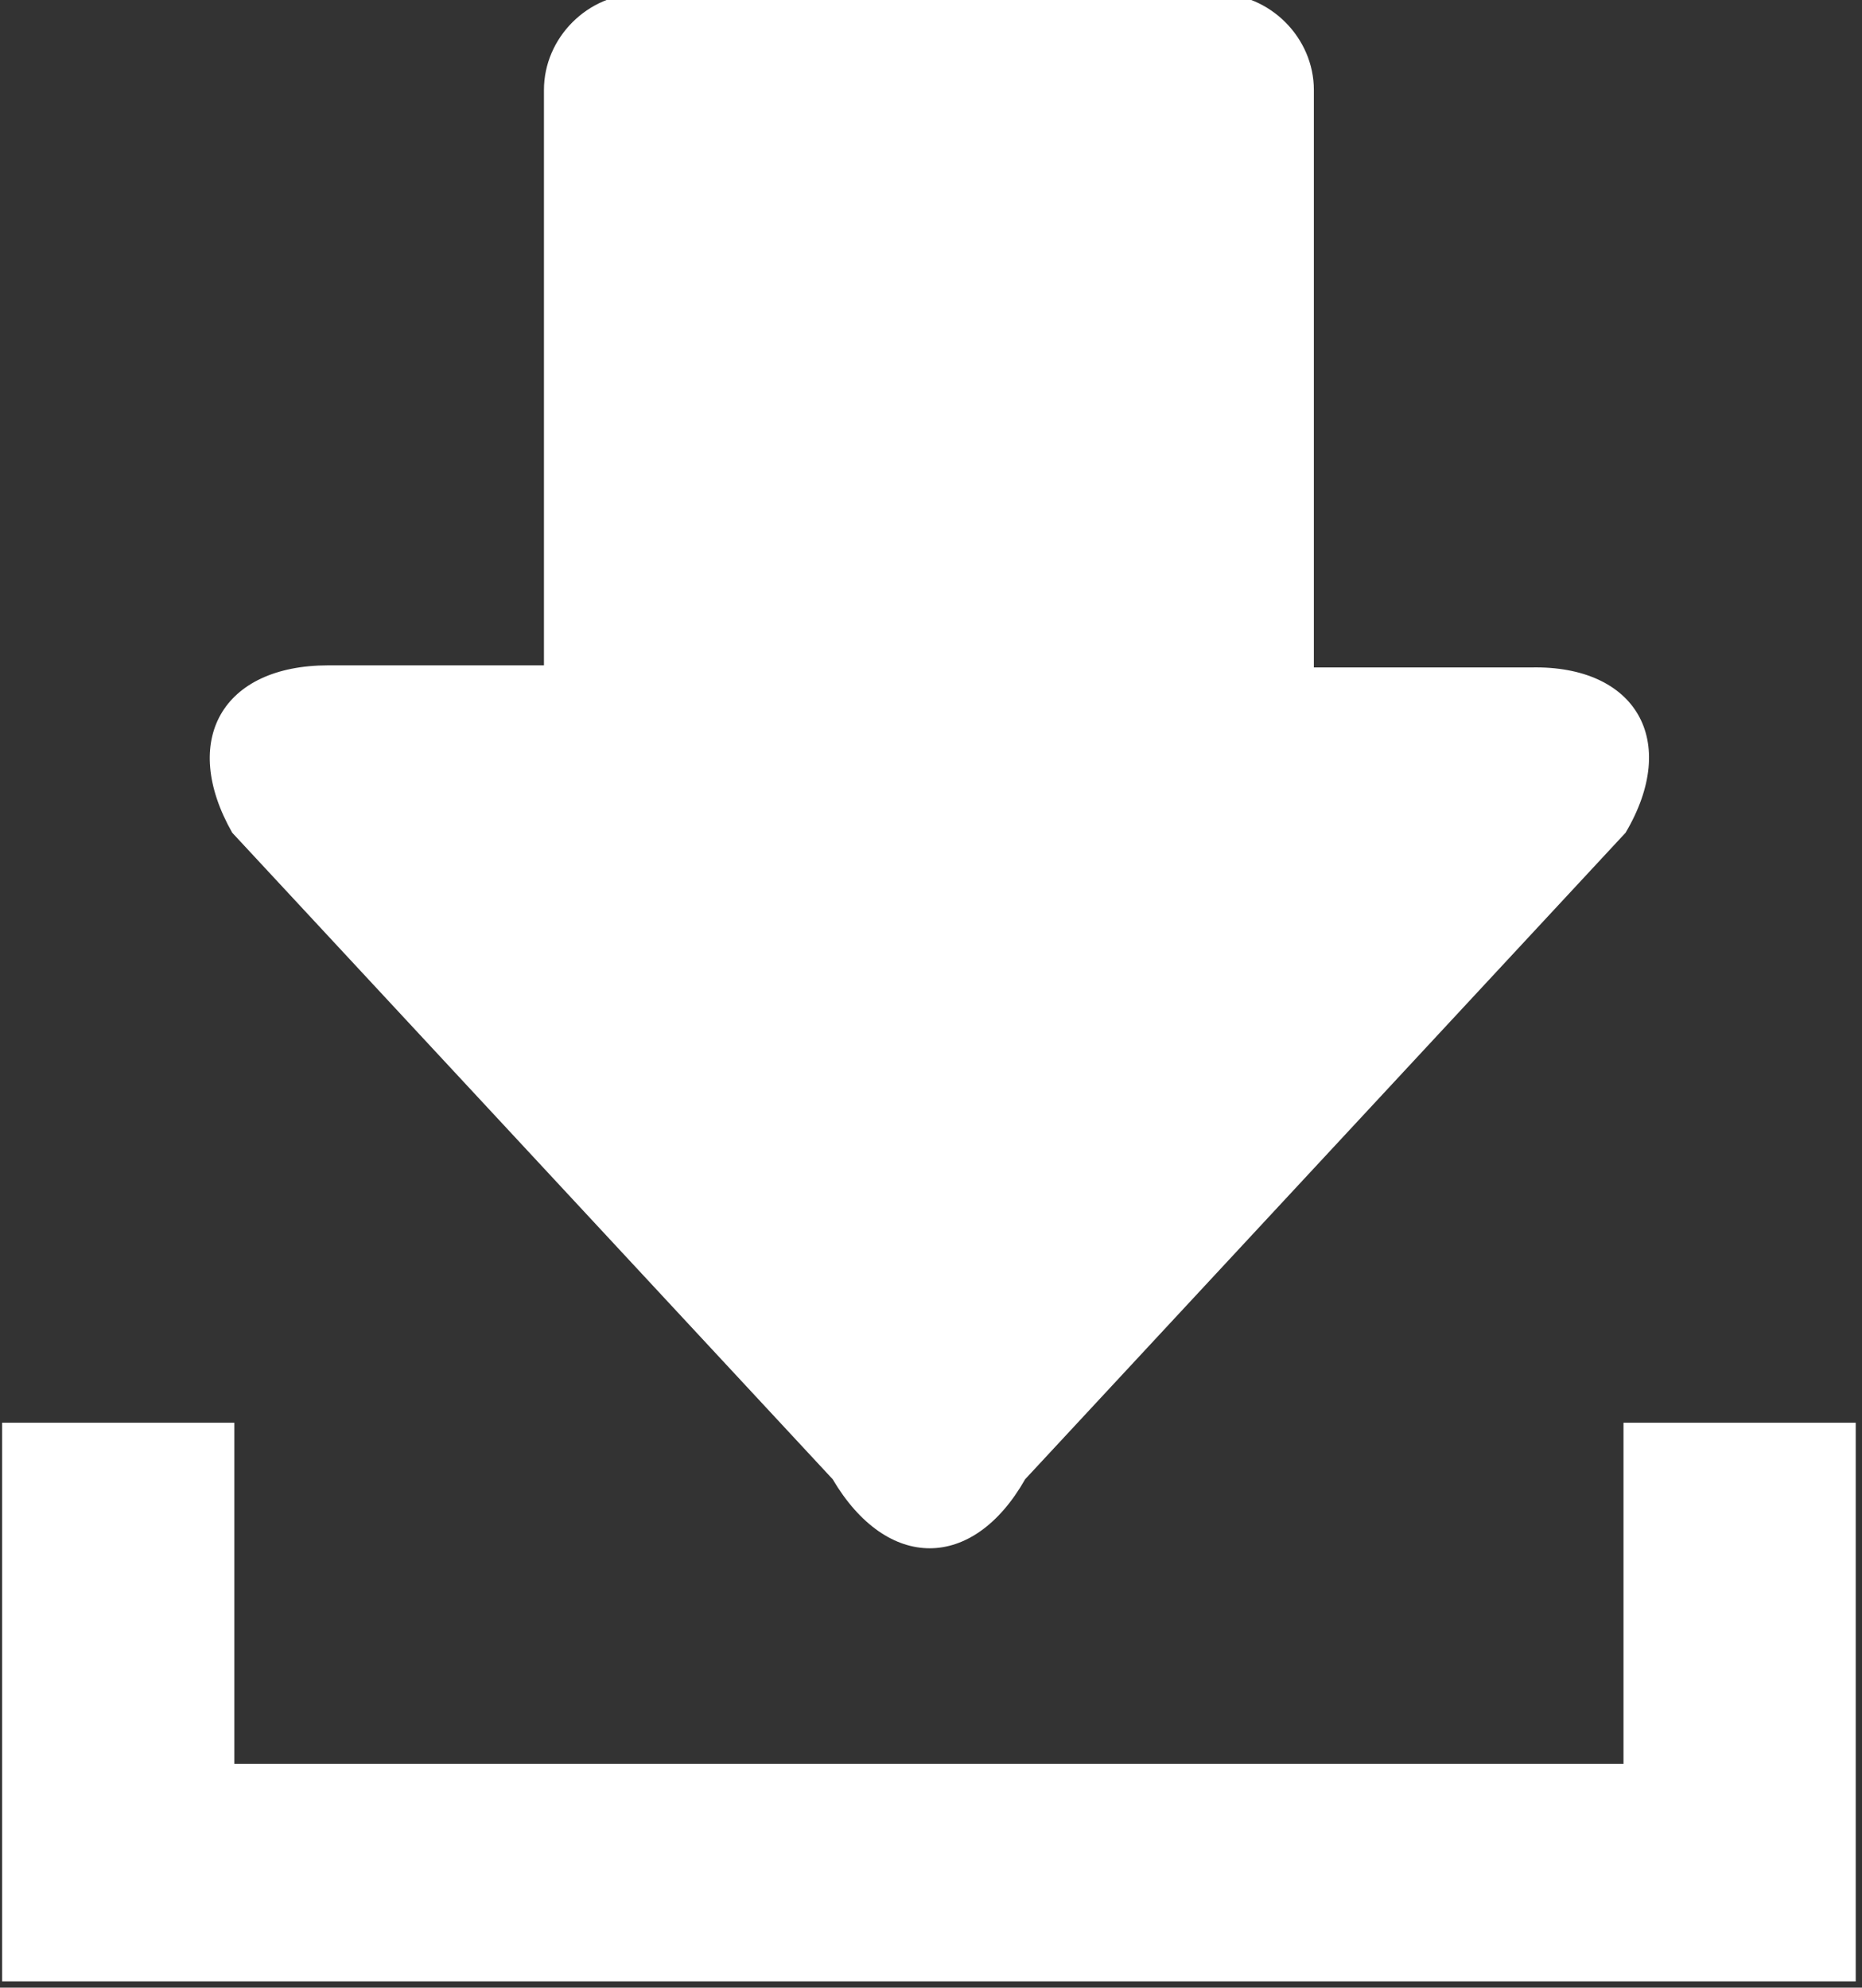<?xml version="1.0" encoding="utf-8"?>
<!-- Generator: Adobe Illustrator 22.1.0, SVG Export Plug-In . SVG Version: 6.00 Build 0)  -->
<svg version="1.1" id="圖層_1" xmlns="http://www.w3.org/2000/svg" xmlns:xlink="http://www.w3.org/1999/xlink" x="0px" y="0px"
	 viewBox="0 0 89 95" style="enable-background:new 0 0 89 95;" xml:space="preserve">
<rect x="0" y="0" width="89" height="95" fill="#333333" stroke="none"/>
<style type="text/css">
	.st0{fill:#FFFFFF;}
</style>
<g>
	<path class="st0" d="M77.7,39.8L49,70.7c-2.5,4.4-6.6,4.4-9.2,0L11.1,39.8c-2.5-4.4-0.5-8,4.6-8H26V4.3c0-2.5,2.1-4.6,4.6-4.6h27.6
		c2.5,0,4.6,2.1,4.6,4.6v27.6h10.4C78.2,31.8,80.3,35.4,77.7,39.8z"/>
	<polygon class="st0" points="77.6,68 77.6,84.3 11.2,84.3 11.2,68 0.1,68 0.1,94.7 88.7,94.7 88.7,68 	"/>
</g>
</svg>
